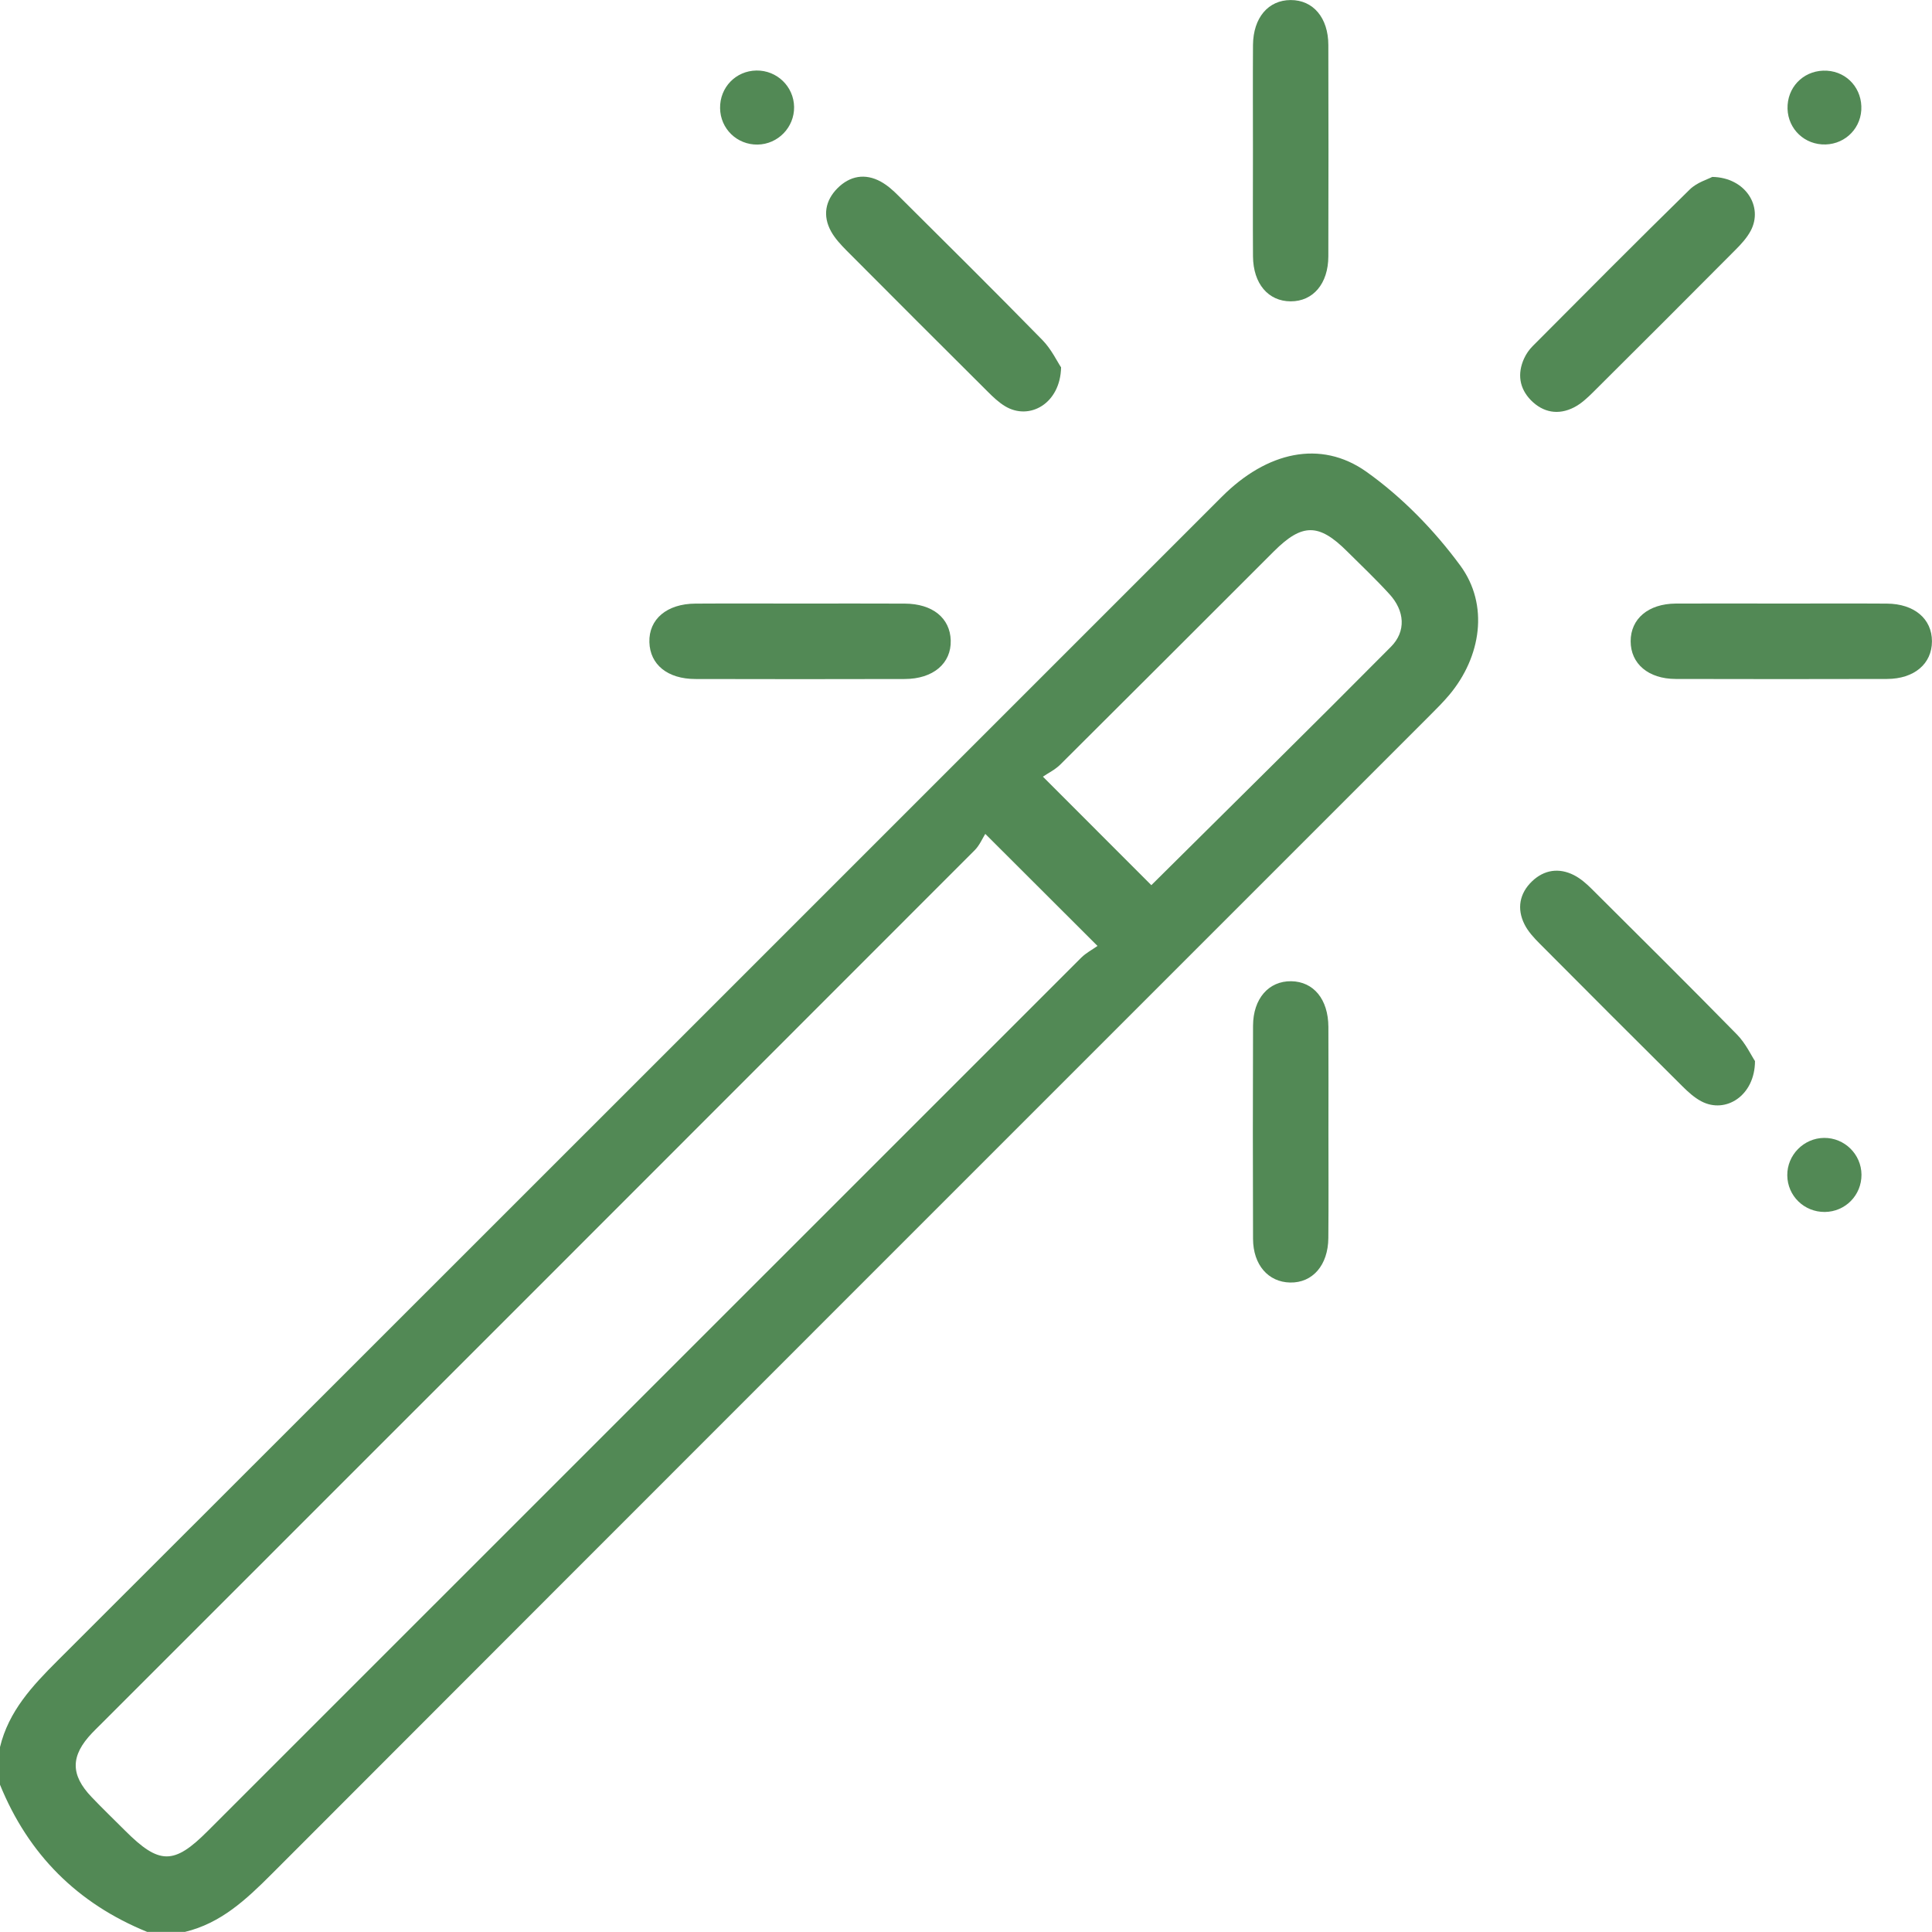 <?xml version="1.0" encoding="UTF-8"?>
<svg xmlns="http://www.w3.org/2000/svg" width="42" height="42" viewBox="0 0 42 42" fill="none">
  <g clip-path="url(#clip0_465_14432)">
    <path d="M0 37.98C0.188 37.2 0.702 36.65 1.251 36.102C9.693 27.67 18.128 19.232 26.566 10.795C27.535 9.826 28.706 9.547 29.705 10.256C30.48 10.807 31.18 11.526 31.745 12.294C32.375 13.152 32.197 14.279 31.51 15.102C31.378 15.259 31.233 15.405 31.088 15.549C22.69 23.948 14.291 32.344 5.898 40.748C5.351 41.295 4.8 41.811 4.02 41.998C3.746 41.998 3.474 41.998 3.2 41.998C1.684 41.381 0.617 40.314 0 38.798C0 38.526 0 38.253 0 37.98ZM23.859 20.564C23.015 19.721 22.262 18.969 21.419 18.128C21.356 18.229 21.294 18.378 21.19 18.482C14.854 24.824 8.514 31.163 2.174 37.501C2.116 37.559 2.057 37.616 2.001 37.675C1.532 38.168 1.527 38.581 1.992 39.067C2.227 39.314 2.474 39.551 2.716 39.793C3.462 40.54 3.779 40.543 4.514 39.807C10.843 33.478 17.173 27.148 23.504 20.82C23.609 20.715 23.748 20.643 23.859 20.564ZM25.029 19.243C26.757 17.527 28.508 15.804 30.238 14.06C30.572 13.724 30.537 13.279 30.207 12.918C29.913 12.595 29.595 12.294 29.285 11.986C28.67 11.372 28.308 11.372 27.693 11.986C26.146 13.531 24.602 15.078 23.052 16.619C22.938 16.733 22.784 16.807 22.672 16.884C23.509 17.721 24.259 18.472 25.029 19.243Z" fill="#528955"></path>
    <path d="M23.067 7.986C23.051 8.774 22.379 9.15 21.85 8.831C21.712 8.748 21.59 8.632 21.475 8.517C20.447 7.495 19.423 6.47 18.4 5.443C18.276 5.317 18.151 5.183 18.067 5.031C17.879 4.691 17.941 4.358 18.207 4.091C18.474 3.824 18.805 3.761 19.147 3.948C19.287 4.025 19.415 4.138 19.529 4.253C20.576 5.294 21.626 6.334 22.658 7.389C22.857 7.591 22.984 7.864 23.067 7.986Z" fill="#528955"></path>
    <path d="M37.223 3.846C37.949 3.858 38.339 4.497 38.057 5.02C37.975 5.173 37.851 5.308 37.727 5.432C36.698 6.467 35.666 7.499 34.632 8.527C34.507 8.651 34.372 8.777 34.218 8.856C33.878 9.03 33.547 8.97 33.281 8.701C33.029 8.443 32.982 8.125 33.132 7.794C33.176 7.697 33.241 7.602 33.317 7.526C34.452 6.386 35.585 5.244 36.735 4.118C36.89 3.966 37.126 3.898 37.223 3.846Z" fill="#528955"></path>
    <path d="M38.152 23.067C38.15 23.821 37.513 24.22 36.986 23.942C36.832 23.861 36.697 23.737 36.572 23.613C35.534 22.581 34.499 21.548 33.468 20.51C33.344 20.385 33.218 20.249 33.141 20.094C32.97 19.752 33.033 19.419 33.307 19.157C33.569 18.908 33.891 18.859 34.217 19.025C34.36 19.098 34.488 19.21 34.603 19.325C35.66 20.377 36.718 21.426 37.761 22.49C37.95 22.683 38.071 22.945 38.152 23.067Z" fill="#528955"></path>
    <path d="M38.765 13.121C39.517 13.121 40.269 13.117 41.02 13.122C41.615 13.126 41.999 13.453 41.999 13.941C41.999 14.429 41.615 14.759 41.02 14.76C39.489 14.764 37.958 14.764 36.427 14.76C35.832 14.758 35.449 14.428 35.449 13.94C35.449 13.452 35.832 13.126 36.427 13.121C37.206 13.117 37.986 13.121 38.765 13.121Z" fill="#528955"></path>
    <path d="M27.238 3.276C27.238 2.511 27.234 1.744 27.239 0.979C27.244 0.385 27.571 0.002 28.059 0.001C28.546 3.63216e-08 28.876 0.385 28.877 0.979C28.881 2.511 28.881 4.042 28.877 5.573C28.875 6.168 28.545 6.552 28.059 6.551C27.571 6.55 27.244 6.168 27.239 5.573C27.234 4.807 27.238 4.041 27.238 3.276Z" fill="#528955"></path>
    <path d="M17.415 13.121C18.166 13.121 18.918 13.118 19.67 13.122C20.273 13.125 20.654 13.435 20.668 13.922C20.682 14.421 20.287 14.76 19.668 14.761C18.15 14.765 16.633 14.765 15.116 14.761C14.512 14.76 14.131 14.448 14.117 13.961C14.102 13.461 14.497 13.125 15.117 13.122C15.884 13.117 16.65 13.121 17.415 13.121Z" fill="#528955"></path>
    <path d="M28.879 24.618C28.879 25.383 28.884 26.149 28.877 26.914C28.872 27.505 28.534 27.891 28.046 27.881C27.572 27.872 27.242 27.498 27.24 26.932C27.234 25.387 27.235 23.843 27.24 22.298C27.242 21.708 27.582 21.324 28.071 21.331C28.557 21.34 28.874 21.722 28.878 22.322C28.882 23.087 28.879 23.853 28.879 24.618Z" fill="#528955"></path>
    <path d="M16.443 1.533C16.889 1.526 17.256 1.88 17.263 2.324C17.27 2.767 16.913 3.136 16.47 3.143C16.023 3.15 15.66 2.8 15.654 2.352C15.647 1.901 15.994 1.54 16.443 1.533Z" fill="#528955"></path>
    <path d="M39.606 3.139C39.159 3.109 38.831 2.733 38.861 2.283C38.891 1.835 39.263 1.51 39.717 1.537C40.164 1.564 40.49 1.938 40.463 2.394C40.435 2.839 40.056 3.169 39.606 3.139Z" fill="#528955"></path>
    <path d="M39.669 26.347C39.22 26.35 38.858 25.997 38.854 25.551C38.849 25.11 39.212 24.741 39.654 24.737C40.097 24.733 40.463 25.091 40.467 25.535C40.47 25.983 40.116 26.343 39.669 26.347Z" fill="#528955"></path>
  </g>
  <defs>
    <clipPath id="clip0_465_14432">
      <rect width="42" height="42" fill="white"></rect>
    </clipPath>
  </defs>
</svg>
